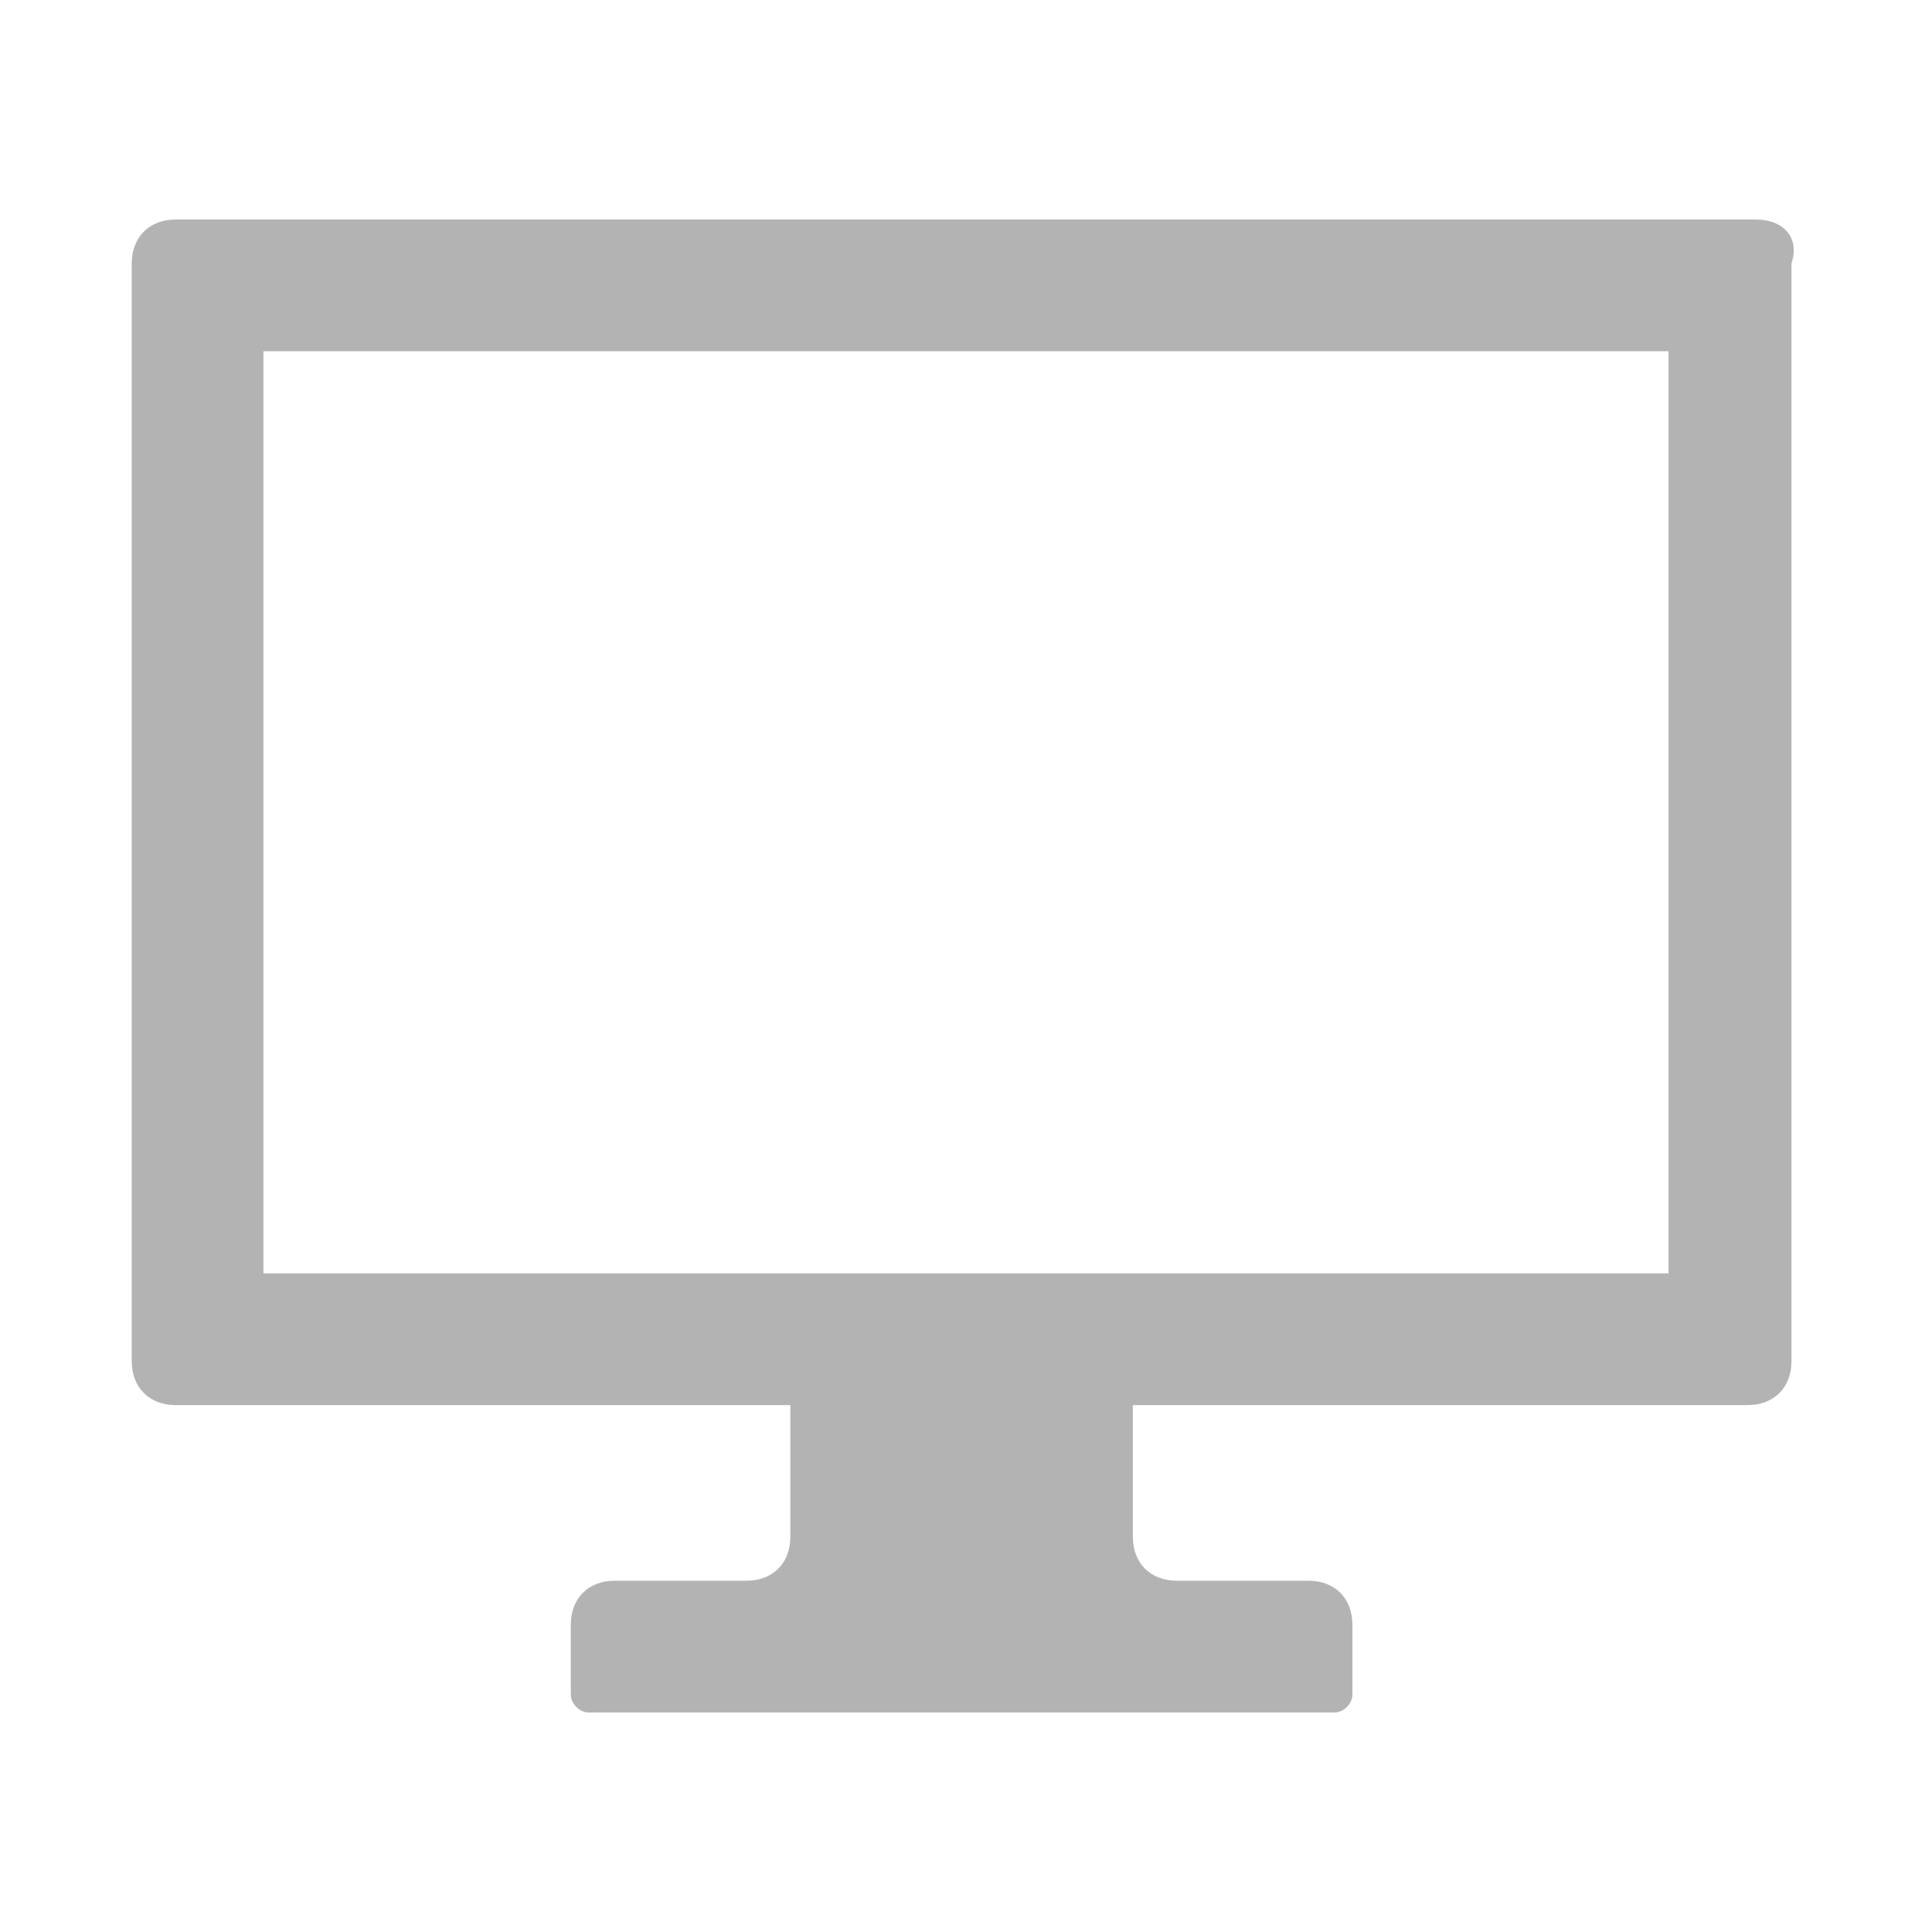<?xml version="1.0" encoding="utf-8"?>
<!-- Generator: Adobe Illustrator 24.3.0, SVG Export Plug-In . SVG Version: 6.00 Build 0)  -->
<svg version="1.1" id="Layer_1" xmlns="http://www.w3.org/2000/svg" xmlns:xlink="http://www.w3.org/1999/xlink" x="0px" y="0px"
	 viewBox="0 0 22 22" style="enable-background:new 0 0 22 22;" xml:space="preserve">
<style type="text/css">
	.st0{fill:#B3B3B3;}
</style>
<g id="i_c_o_n_s">
	<path class="st0" d="M20,2.5H2C1.7,2.5,1.5,2.7,1.5,3v12.5C1.5,15.8,1.7,16,2,16h7v1.5C9,17.8,8.8,18,8.5,18H7
		c-0.3,0-0.5,0.2-0.5,0.5c0,0,0,0,0,0v0.8c0,0.1,0.1,0.2,0.2,0.2h8.5c0.1,0,0.2-0.1,0.2-0.2v-0.8c0-0.3-0.2-0.5-0.5-0.5h-1.5
		c-0.3,0-0.5-0.2-0.5-0.5V16h7c0.3,0,0.5-0.2,0.5-0.5V3C20.5,2.7,20.3,2.5,20,2.5z M19,14.5H3V4h16V14.5z"/>
</g>
</svg>
